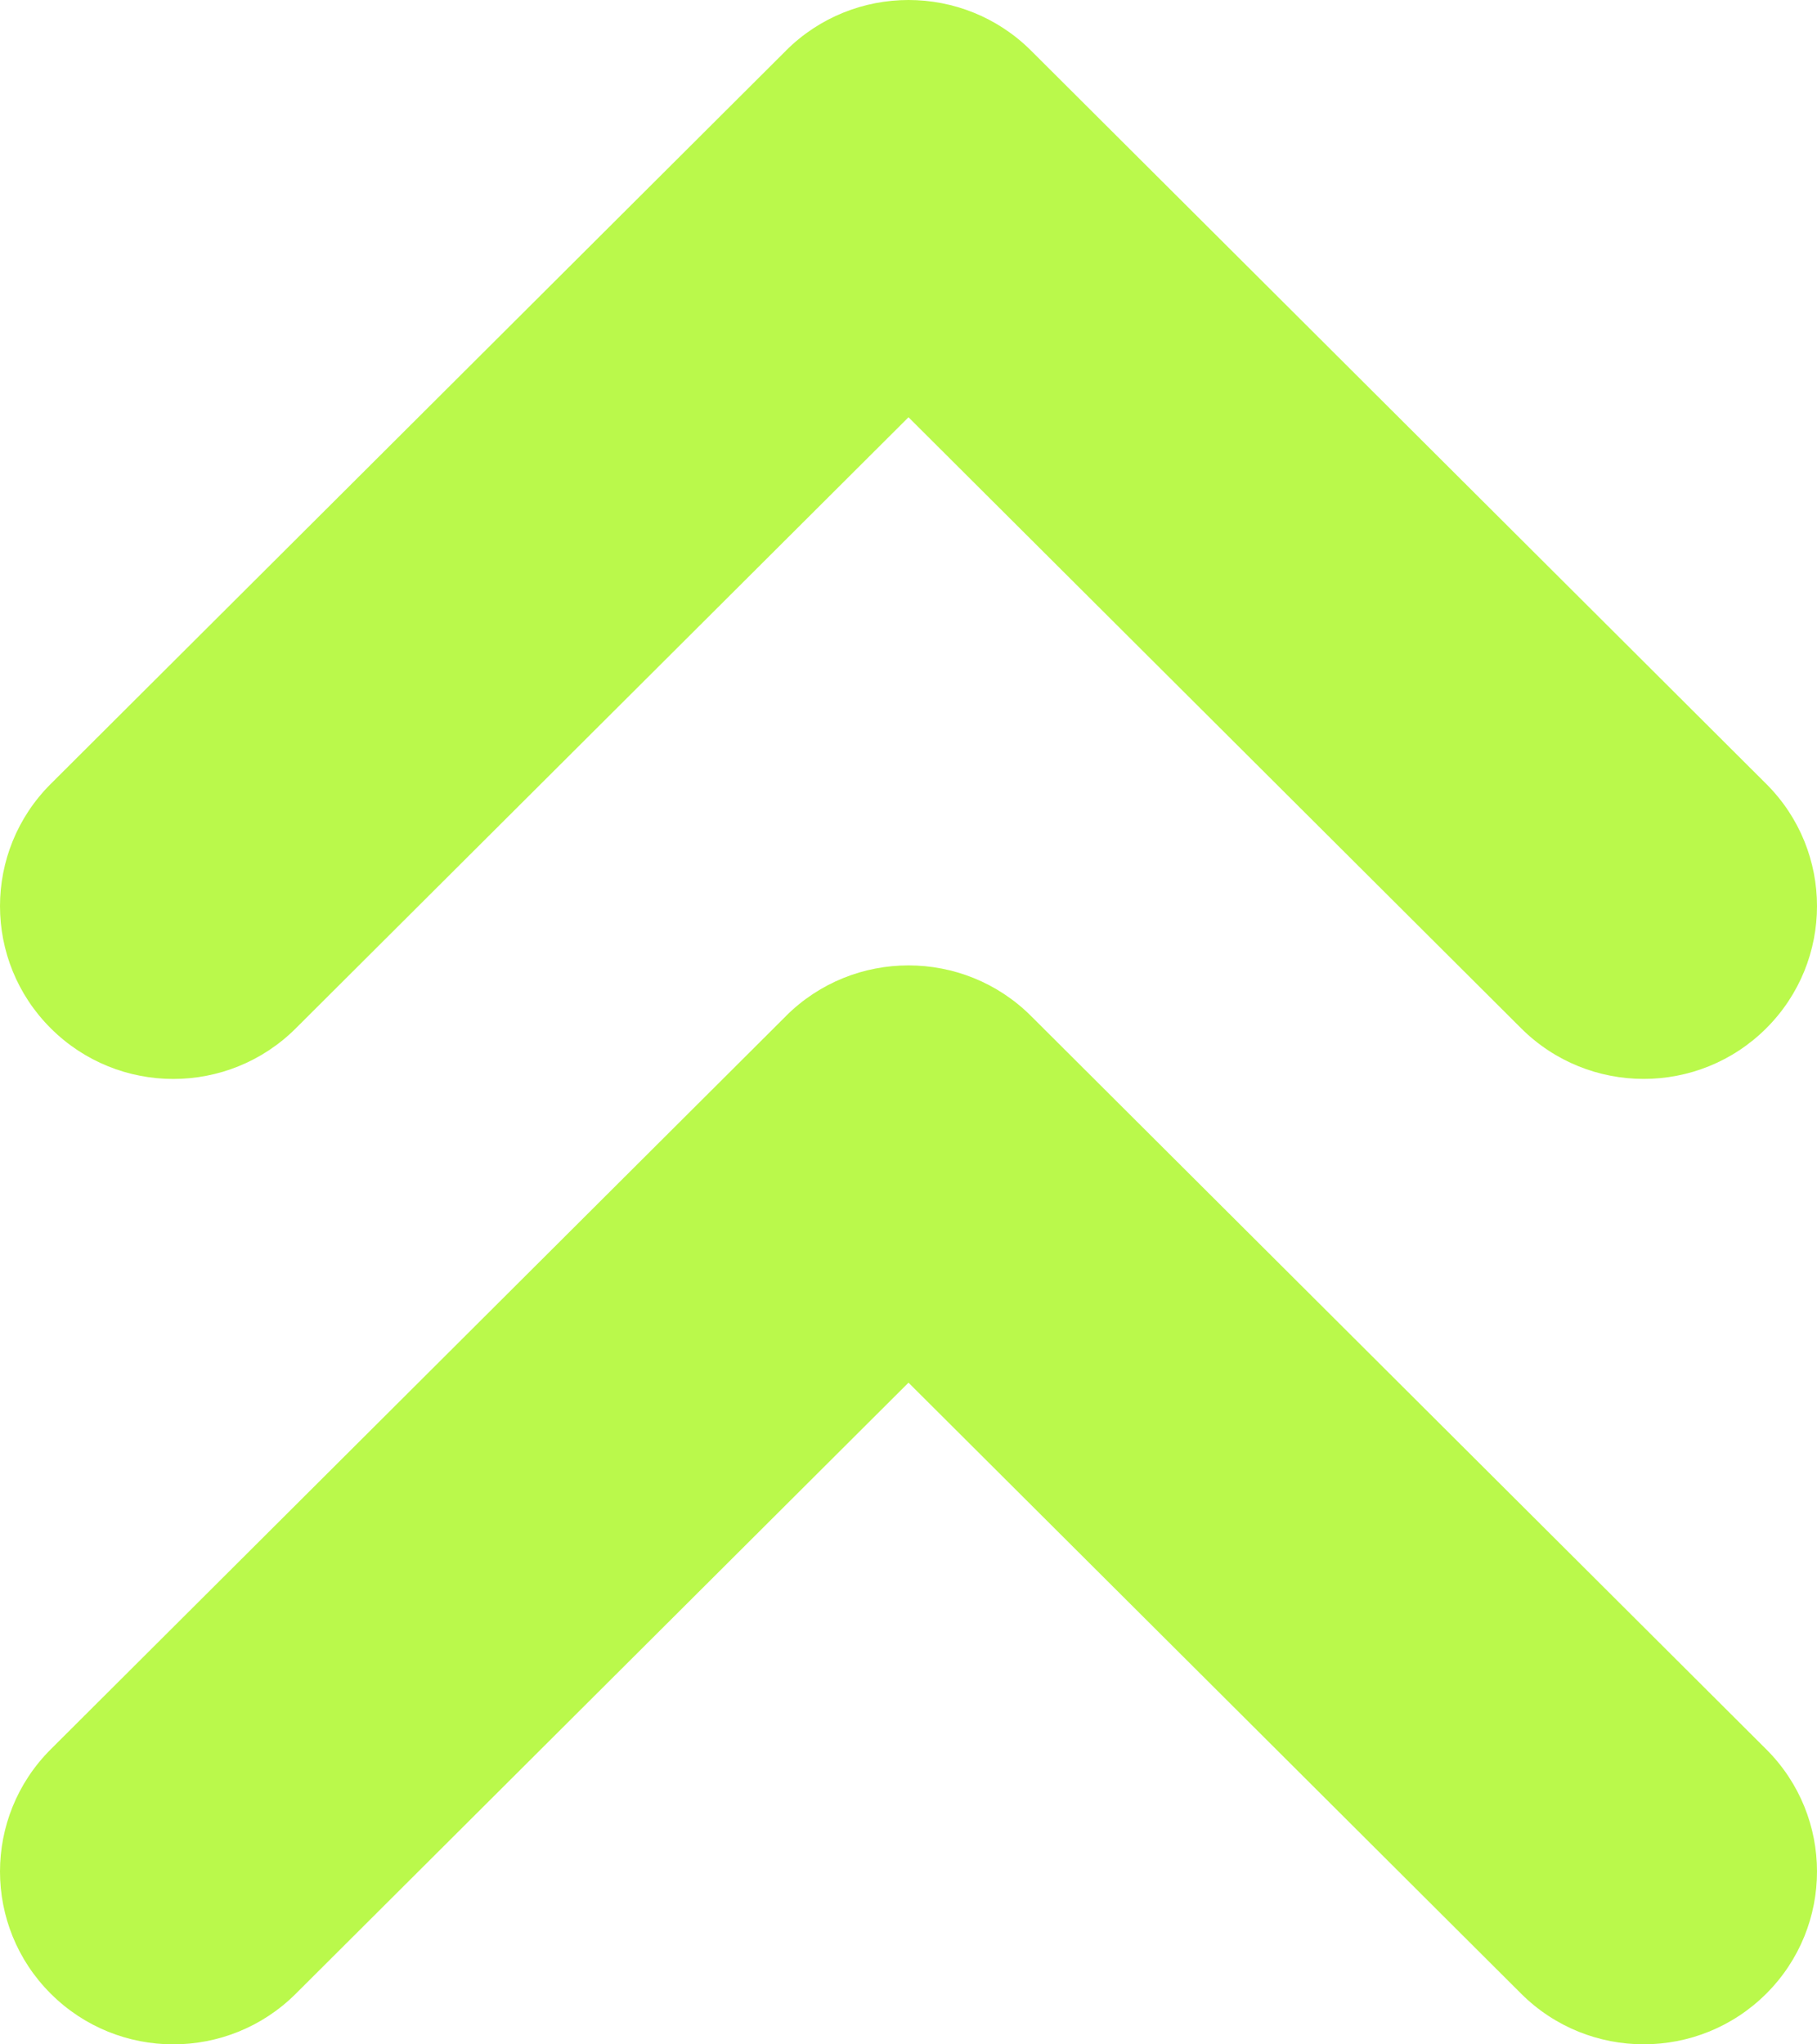 <svg width="32" height="36" viewBox="0 0 32 36" fill="none" xmlns="http://www.w3.org/2000/svg">
<path fill-rule="evenodd" clip-rule="evenodd" d="M16 24.348L5.21 35.108C4.018 36.297 2.086 36.297 0.894 35.108C-0.298 33.92 -0.298 31.993 0.894 30.804L13.842 17.892C13.842 17.892 13.842 17.892 13.842 17.892C13.842 17.892 13.842 17.891 13.842 17.891C15.034 16.703 16.966 16.703 18.158 17.891L31.106 30.804C32.298 31.992 32.298 33.919 31.106 35.108C29.914 36.296 27.982 36.296 26.79 35.108L16 24.348Z" fill="#BAF94B"/>
<path fill-rule="evenodd" clip-rule="evenodd" d="M16 7.348L5.21 18.108C4.018 19.297 2.086 19.297 0.894 18.108C-0.298 16.92 -0.298 14.993 0.894 13.804L13.842 0.892C13.842 0.892 13.842 0.892 13.842 0.891C13.842 0.891 13.842 0.891 13.842 0.891C15.034 -0.297 16.966 -0.297 18.158 0.891L31.106 13.804C32.298 14.992 32.298 16.919 31.106 18.108C29.914 19.296 27.982 19.296 26.79 18.108L16 7.348Z" fill="#BAF94B"/>
</svg>
